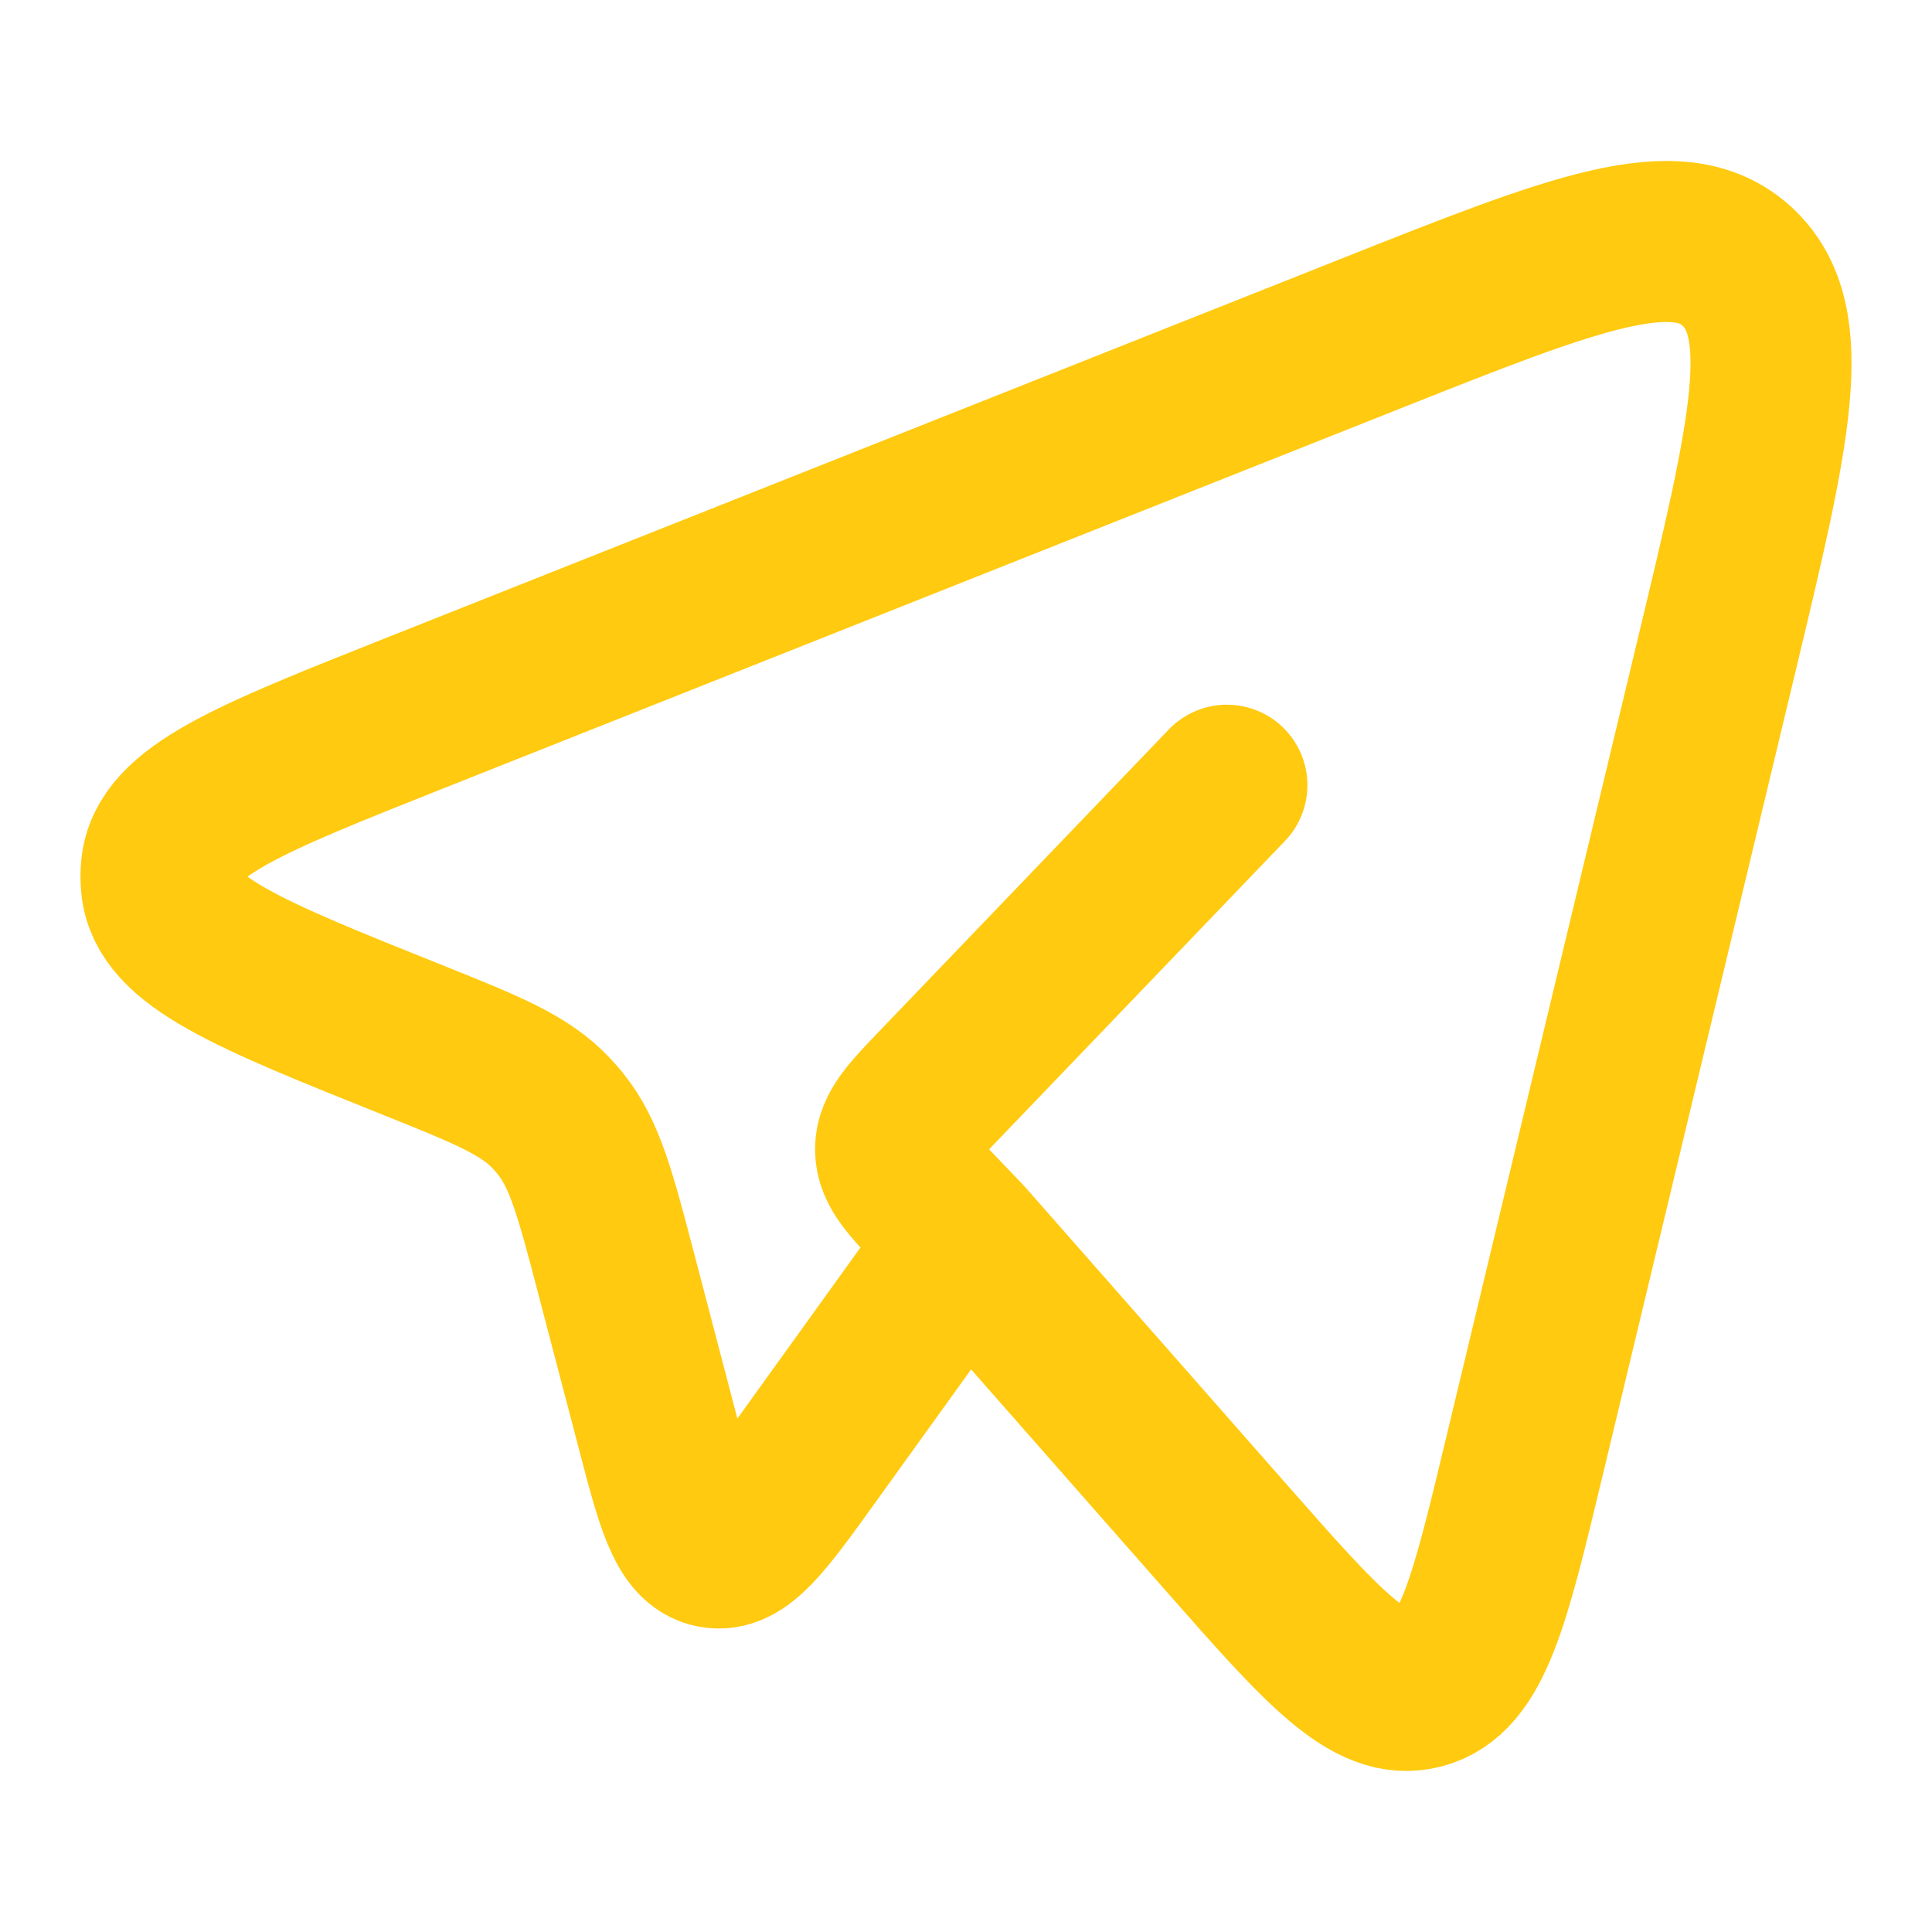 <svg width="24" height="24" viewBox="0 0 24 24" fill="none" xmlns="http://www.w3.org/2000/svg">
<path d="M11.985 15.408L15.227 19.094C16.428 20.459 17.028 21.142 17.657 20.975C18.285 20.809 18.501 19.911 18.932 18.114L21.323 8.146C21.987 5.378 22.319 3.995 21.581 3.312C20.843 2.629 19.564 3.137 17.006 4.153L5.139 8.864C3.093 9.677 2.07 10.083 2.005 10.781C1.998 10.852 1.998 10.924 2.005 10.995C2.068 11.694 3.089 12.103 5.133 12.922C6.058 13.293 6.521 13.479 6.853 13.834C6.891 13.874 6.926 13.916 6.961 13.958C7.267 14.338 7.397 14.837 7.658 15.834L8.147 17.701C8.4 18.672 8.527 19.157 8.86 19.223C9.193 19.289 9.482 18.887 10.061 18.082L11.985 15.408ZM11.985 15.408L11.668 15.077C11.306 14.7 11.125 14.512 11.125 14.277C11.125 14.043 11.306 13.855 11.668 13.478L15.241 9.754" stroke="#FFCA0F" stroke-width="2" stroke-linecap="round" stroke-linejoin="round"/>
</svg>
